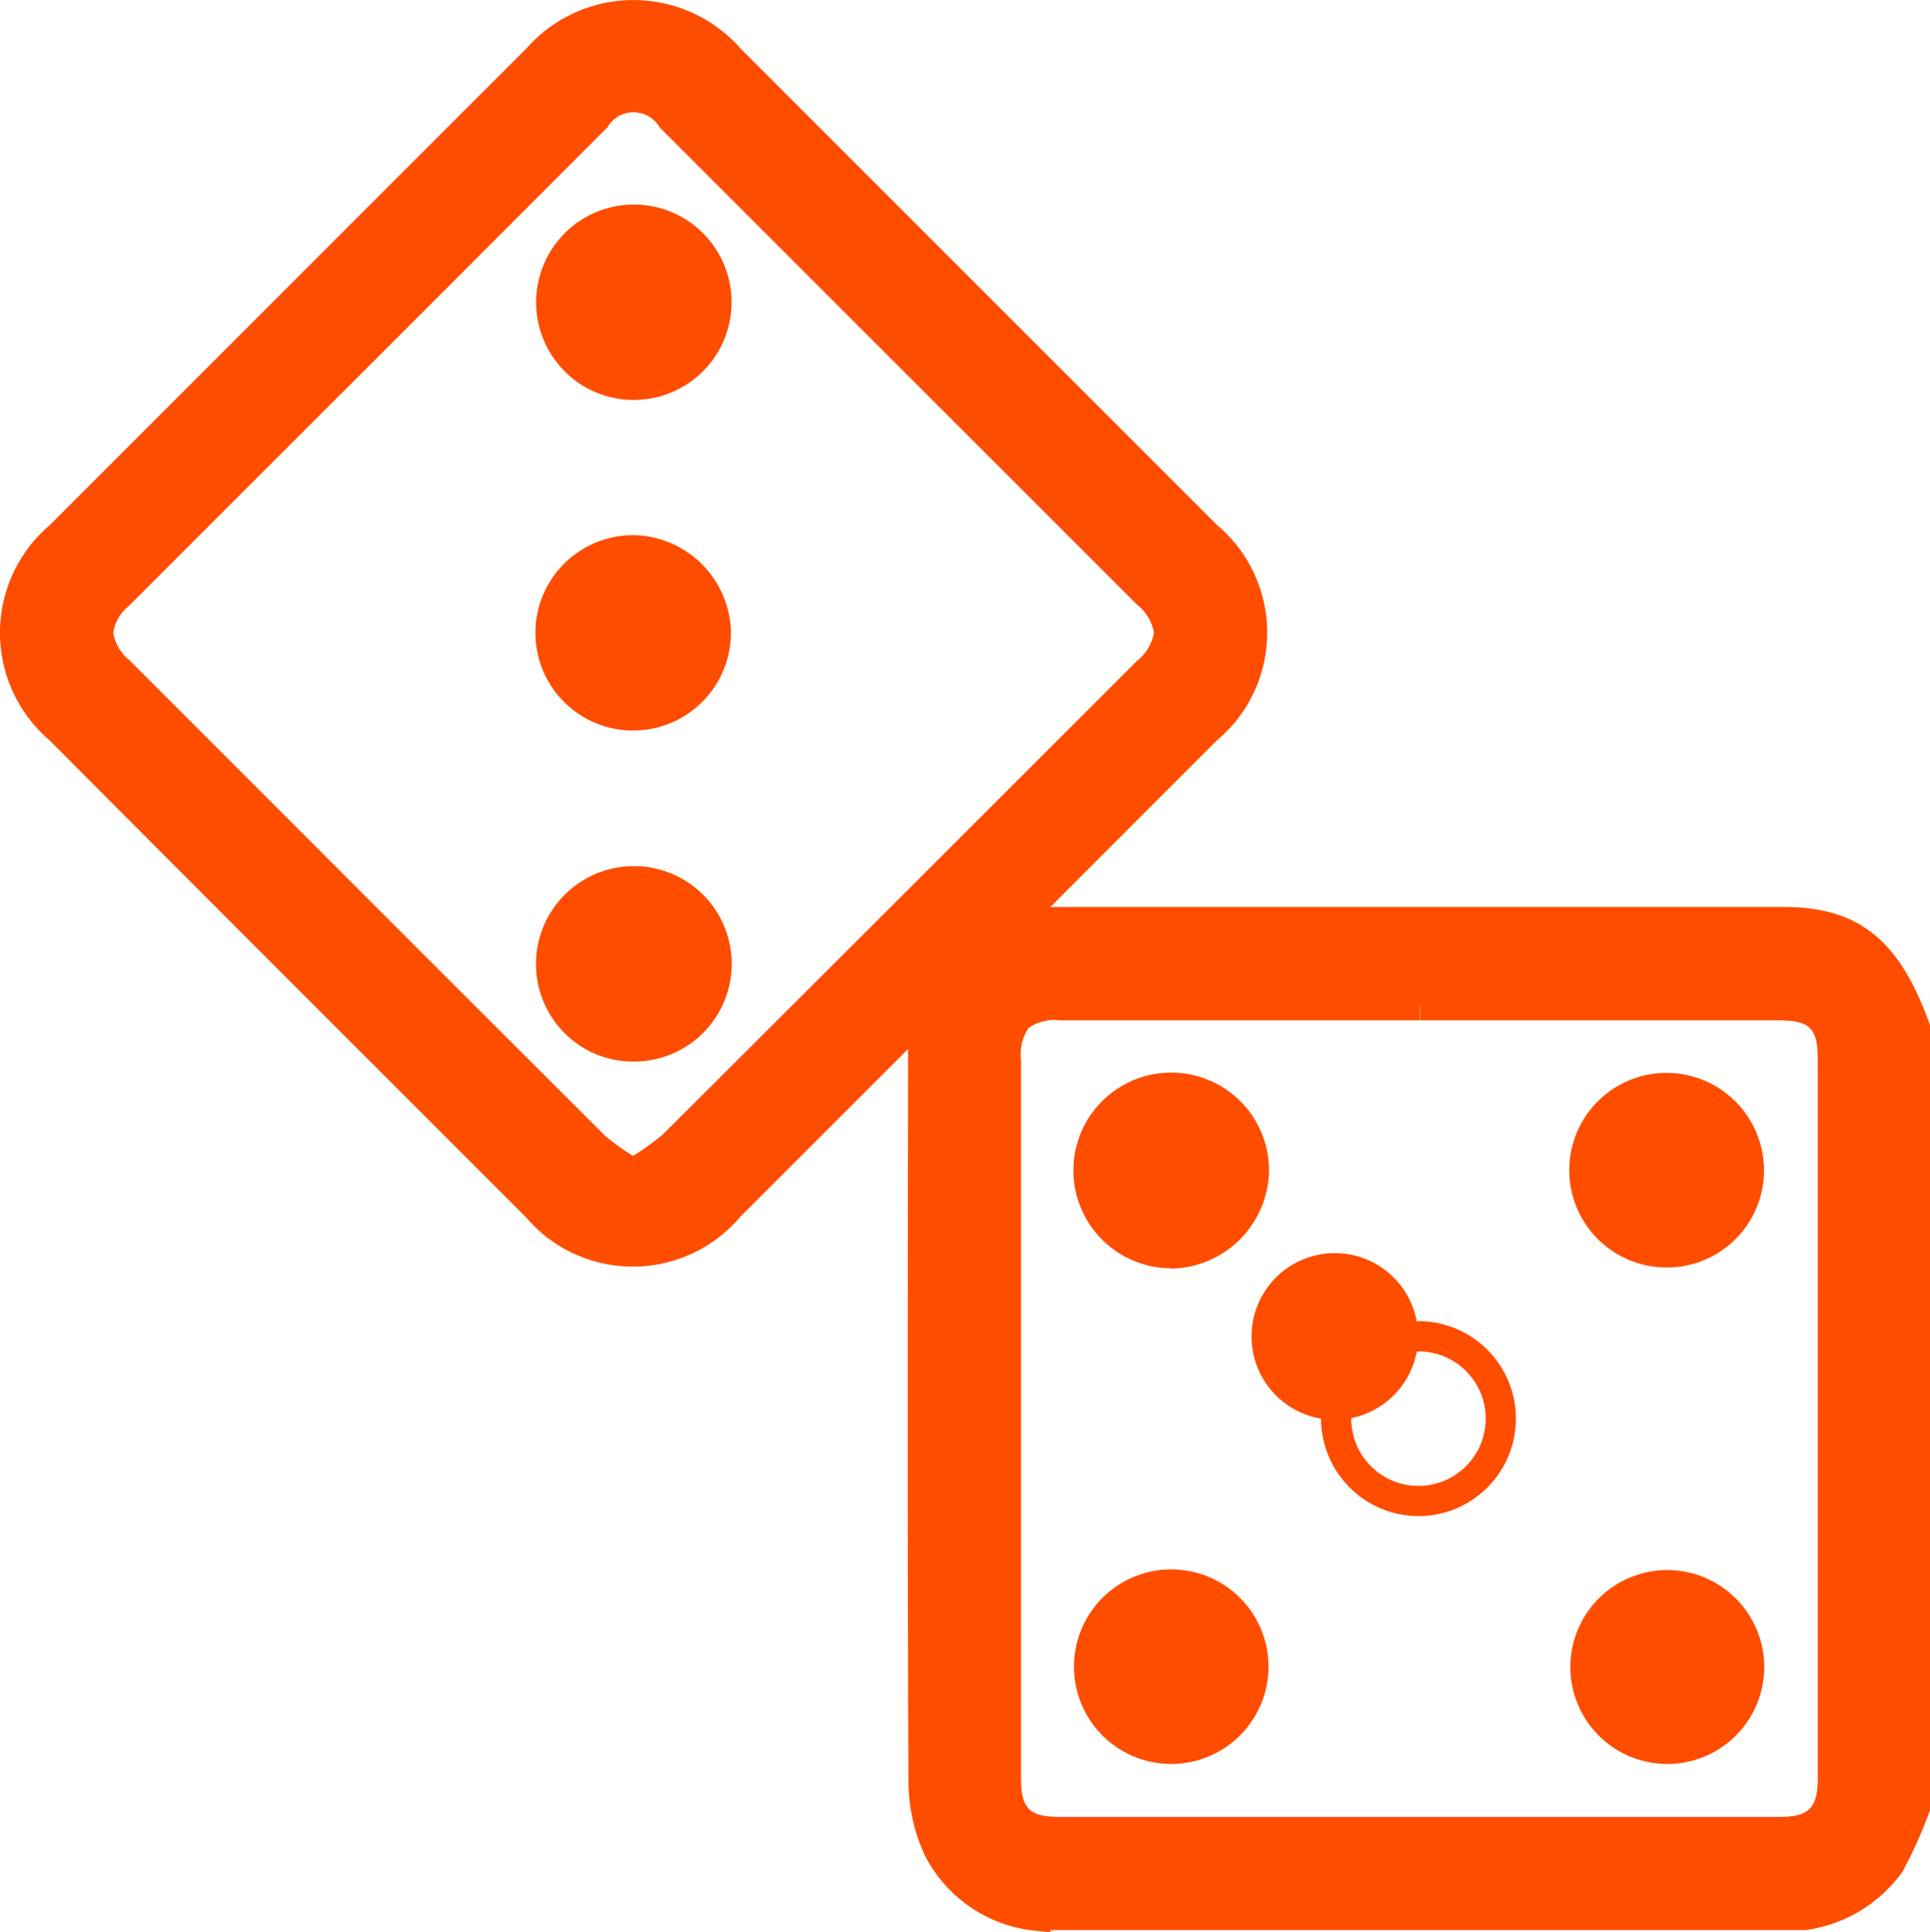 <svg xmlns="http://www.w3.org/2000/svg" width="51.088" height="51.138" viewBox="0 0 51.088 51.138">
  <g id="Calque_1" data-name="Calque 1" transform="translate(-0.002 0.003)">
    <g id="Groupe_48" data-name="Groupe 48">
      <path id="Tracé_89" data-name="Tracé 89" d="M27.41,50.69a3.266,3.266,0,0,1-2.58-1.8,4.341,4.341,0,0,1-.38-1.7c-.03-6.43-.02-12.87-.01-19.3,0-.36.05-.71.08-1.15-.14.13-.26.24-.38.35l-4.83,4.83a3.327,3.327,0,0,1-4.68.43,4.163,4.163,0,0,1-.42-.42Q7.9,25.615,1.58,19.29a3.337,3.337,0,0,1-.4-4.69,3.176,3.176,0,0,1,.41-.41Q7.905,7.875,14.23,1.55A3.374,3.374,0,0,1,19,1.24a3.024,3.024,0,0,1,.31.31L31.95,14.19a3.315,3.315,0,0,1,.43,4.67,3.493,3.493,0,0,1-.43.43l-4.83,4.83c-.11.11-.22.23-.27.28q10.14,0,20.37,0c1.82,0,2.74.78,3.47,2.8V47.83a11.7,11.7,0,0,1-.67,1.49,3.367,3.367,0,0,1-2.28,1.36H27.41ZM37.58,26.6H28.06c-1.07,0-1.43.37-1.43,1.45v19c0,1.03.39,1.43,1.42,1.43H47.1c1.01,0,1.42-.41,1.42-1.44v-19c0-1.06-.39-1.44-1.45-1.44H37.59M16.76,31.05a7.411,7.411,0,0,0,1.04-.72q6.3-6.27,12.58-12.56c.75-.75.76-1.3,0-2.05L17.78,3.12a1.2,1.2,0,0,0-1.66-.36,1.168,1.168,0,0,0-.35.35Q9.455,9.44,3.13,15.75c-.72.72-.71,1.28.02,2.01L6.9,21.51q4.425,4.425,8.86,8.85a6.838,6.838,0,0,0,1,.69" fill="#ff4d00"/>
      <path id="Tracé_89_-_Contour" data-name="Tracé 89 - Contour" d="M27.81,51.136l-.443-.048a3.688,3.688,0,0,1-2.9-2.022l-.006-.014A4.745,4.745,0,0,1,24.05,47.2c-.03-6.439-.02-12.981-.01-19.307q0-.068,0-.136L19.606,32.19a3.727,3.727,0,0,1-5.231.468l-.007-.006a4.585,4.585,0,0,1-.451-.449l-3.149-3.148c-3.1-3.1-6.313-6.31-9.46-9.471A3.741,3.741,0,0,1,.87,14.347a3.508,3.508,0,0,1,.447-.45l4.2-4.2c2.759-2.761,5.612-5.616,8.423-8.421A3.774,3.774,0,0,1,19.264.94l0,0a3.473,3.473,0,0,1,.337.336L32.22,13.894a3.72,3.72,0,0,1,.468,5.221,3.86,3.86,0,0,1-.465.467L27.806,24l5.806,0c4.457,0,9.065,0,13.609,0,1.97,0,3.049.859,3.846,3.064l.024.066V47.9l-.025.068a12,12,0,0,1-.693,1.541l-.013.024-.016.022a3.783,3.783,0,0,1-2.551,1.521l-.026,0H27.81Zm-.455-.856H47.713a2.98,2.98,0,0,0,1.968-1.175,11.145,11.145,0,0,0,.609-1.348V27.271c-.68-1.846-1.461-2.471-3.07-2.471-4.544-.007-9.151,0-13.608,0l-6.762,0h-.966l.683-.683.078-.082c.054-.057.122-.129.192-.2l4.851-4.849a3.17,3.17,0,0,0,.382-.38,2.92,2.92,0,0,0-.375-4.11l-.027-.025L19,1.8a2.689,2.689,0,0,0-.267-.265,2.974,2.974,0,0,0-4.2.276l-.018.019C11.7,4.64,8.843,7.5,6.081,10.262l-4.208,4.21-.021.019a2.828,2.828,0,0,0-.36.358l-.006.007a2.94,2.94,0,0,0,.351,4.127l.026.024c3.15,3.165,6.363,6.376,9.47,9.482l3.159,3.158.019.021a3.781,3.781,0,0,0,.376.377A2.927,2.927,0,0,0,19,31.665l.025-.027L23.87,26.8c.12-.11.239-.219.378-.348l.74-.687-.069,1.007c-.011.161-.024.308-.037.45-.022.247-.042.46-.042.673-.01,6.326-.02,12.867.01,19.3a3.943,3.943,0,0,0,.342,1.533A2.882,2.882,0,0,0,27.355,50.28ZM47.1,48.88H28.05a1.591,1.591,0,0,1-1.82-1.83v-19c0-1.3.547-1.85,1.83-1.85h9.52V27H28.06a1.2,1.2,0,0,0-.831.2,1.254,1.254,0,0,0-.2.85v19c0,.809.219,1.03,1.02,1.03H47.1c.791,0,1.02-.233,1.02-1.04v-19c0-.836-.206-1.04-1.05-1.04H37.59v-.8h9.48c1.279,0,1.85.567,1.85,1.84v19C48.92,48.3,48.342,48.88,47.1,48.88ZM16.957,31.4l-.2-.348-.2.347a7.238,7.238,0,0,1-1.059-.731l-.025-.023c-2.961-2.951-5.96-5.95-8.86-8.85l-3.75-3.75A1.875,1.875,0,0,1,2.2,16.756a1.8,1.8,0,0,1,.651-1.289l4.211-4.209c2.755-2.752,5.6-5.6,8.4-8.4a1.6,1.6,0,0,1,2.632.01L30.663,15.437a1.866,1.866,0,0,1,.683,1.3,1.884,1.884,0,0,1-.683,1.315c-4.122,4.122-8.381,8.381-12.581,12.561l-.029.026A7.8,7.8,0,0,1,16.957,31.4Zm-.927-1.334a6.258,6.258,0,0,0,.73.521,7.224,7.224,0,0,0,.772-.553C21.726,25.858,25.98,21.6,30.095,17.49a1.216,1.216,0,0,0,.452-.749A1.193,1.193,0,0,0,30.1,16L17.467,3.372l-.023-.036a.8.8,0,0,0-1.107-.24.77.77,0,0,0-.23.23l-.023.036-.03.03c-2.807,2.814-5.665,5.67-8.429,8.431L3.413,16.033A1.118,1.118,0,0,0,3,16.747a1.192,1.192,0,0,0,.437.731l3.75,3.75C10.079,24.123,13.074,27.118,16.03,30.064Z" fill="#ff4d00"/>
      <path id="Tracé_90" data-name="Tracé 90" d="M30.99,33.16a2.185,2.185,0,1,1,2.2-2.17,2.222,2.222,0,0,1-2.2,2.18" fill="#ff4d00"/>
      <path id="Tracé_90_-_Contour" data-name="Tracé 90 - Contour" d="M30.993,33.57l0-.4v.39a2.589,2.589,0,1,1,2.6-2.567A2.635,2.635,0,0,1,30.993,33.57ZM31,29.19a1.777,1.777,0,0,0-1.262.517,1.752,1.752,0,0,0-.522,1.253,1.778,1.778,0,0,0,.517,1.278,1.752,1.752,0,0,0,1.253.522v.01a1.83,1.83,0,0,0,1.8-1.787,1.774,1.774,0,0,0-.517-1.271,1.752,1.752,0,0,0-1.253-.522Z" fill="#ff4d00"/>
      <path id="Tracé_91" data-name="Tracé 91" d="M44.13,46.28A2.175,2.175,0,1,1,46.3,44.1h0a2.174,2.174,0,0,1-2.16,2.18h-.01" fill="#ff4d00"/>
      <path id="Tracé_91_-_Contour" data-name="Tracé 91 - Contour" d="M44.13,46.68a2.566,2.566,0,1,1,.013,0Zm0-.8h.01a1.785,1.785,0,1,0-.01,0Z" fill="#ff4d00"/>
      <path id="Tracé_92" data-name="Tracé 92" d="M46.3,30.97a2.175,2.175,0,1,1-2.18-2.18,2.17,2.17,0,0,1,2.18,2.18h0" fill="#ff4d00"/>
      <path id="Tracé_92_-_Contour" data-name="Tracé 92 - Contour" d="M44.138,33.54h-.022a2.575,2.575,0,0,1,0-5.15,2.583,2.583,0,0,1,2.58,2.58h-.8a1.775,1.775,0,1,0-3.55-.01,1.775,1.775,0,1,0,3.55.01h.8a2.57,2.57,0,0,1-2.562,2.57Z" fill="#ff4d00"/>
      <path id="Tracé_93" data-name="Tracé 93" d="M37.54,35.36a2.205,2.205,0,1,0,0,.01" fill="#ff4d00"/>
      <path id="Tracé_93_-_Contour" data-name="Tracé 93 - Contour" d="M37.563,40.12a2.588,2.588,0,0,1-2.593-2.543V37.57a2.593,2.593,0,0,1,.746-1.831,2.567,2.567,0,0,1,1.821-.769l0,.4V34.96a2.58,2.58,0,0,1,.023,5.16ZM35.77,37.567a1.78,1.78,0,1,0,1.773-1.807v.01A1.778,1.778,0,0,0,35.77,37.567Z" fill="#ff4d00"/>
      <path id="Tracé_94" data-name="Tracé 94" d="M31,46.28a2.175,2.175,0,1,1,2.18-2.18A2.177,2.177,0,0,1,31,46.28" fill="#ff4d00"/>
      <path id="Tracé_94_-_Contour" data-name="Tracé 94 - Contour" d="M31,46.68a2.575,2.575,0,1,1,2.58-2.58A2.578,2.578,0,0,1,31,46.68Zm.01-4.35a1.775,1.775,0,1,0,1.77,1.77A1.777,1.777,0,0,0,31.01,42.33Z" fill="#ff4d00"/>
      <path id="Tracé_95" data-name="Tracé 95" d="M18.96,8.02A2.185,2.185,0,1,1,16.8,5.81a2.181,2.181,0,0,1,2.16,2.21" fill="#ff4d00"/>
      <path id="Tracé_95_-_Contour" data-name="Tracé 95 - Contour" d="M16.769,10.58h-.022A2.554,2.554,0,0,1,14.926,9.8,2.587,2.587,0,0,1,16.781,5.41H16.8a2.585,2.585,0,0,1-.035,5.17Zm.013-4.37a1.785,1.785,0,0,0-.028,3.57h.015a1.785,1.785,0,0,0,.025-3.57Z" fill="#ff4d00"/>
      <path id="Tracé_96" data-name="Tracé 96" d="M18.95,16.74a2.185,2.185,0,1,1-2.2-2.18,2.209,2.209,0,0,1,2.2,2.18" fill="#ff4d00"/>
      <path id="Tracé_96_-_Contour" data-name="Tracé 96 - Contour" d="M16.77,19.33a2.585,2.585,0,0,1-.02-5.17,2.62,2.62,0,0,1,2.6,2.573v.007A2.588,2.588,0,0,1,16.77,19.33Zm-.02-4.37a1.785,1.785,0,1,0,1.8,1.784A1.817,1.817,0,0,0,16.75,14.96Z" fill="#ff4d00"/>
      <path id="Tracé_97" data-name="Tracé 97" d="M18.96,25.52a2.185,2.185,0,1,1-2.17-2.2h0a2.214,2.214,0,0,1,2.17,2.2" fill="#ff4d00"/>
      <path id="Tracé_97_-_Contour" data-name="Tracé 97 - Contour" d="M16.779,28.09h-.022a2.545,2.545,0,0,1-1.817-.759,2.589,2.589,0,0,1,1.832-4.411h.022a2.585,2.585,0,0,1-.015,5.17Zm-.007-4.37a1.789,1.789,0,0,0-1.264,3.048,1.752,1.752,0,0,0,1.253.522h.019a1.778,1.778,0,0,0,1.781-1.77,1.824,1.824,0,0,0-1.777-1.8Z" fill="#ff4d00"/>
    </g>
  </g>
</svg>
